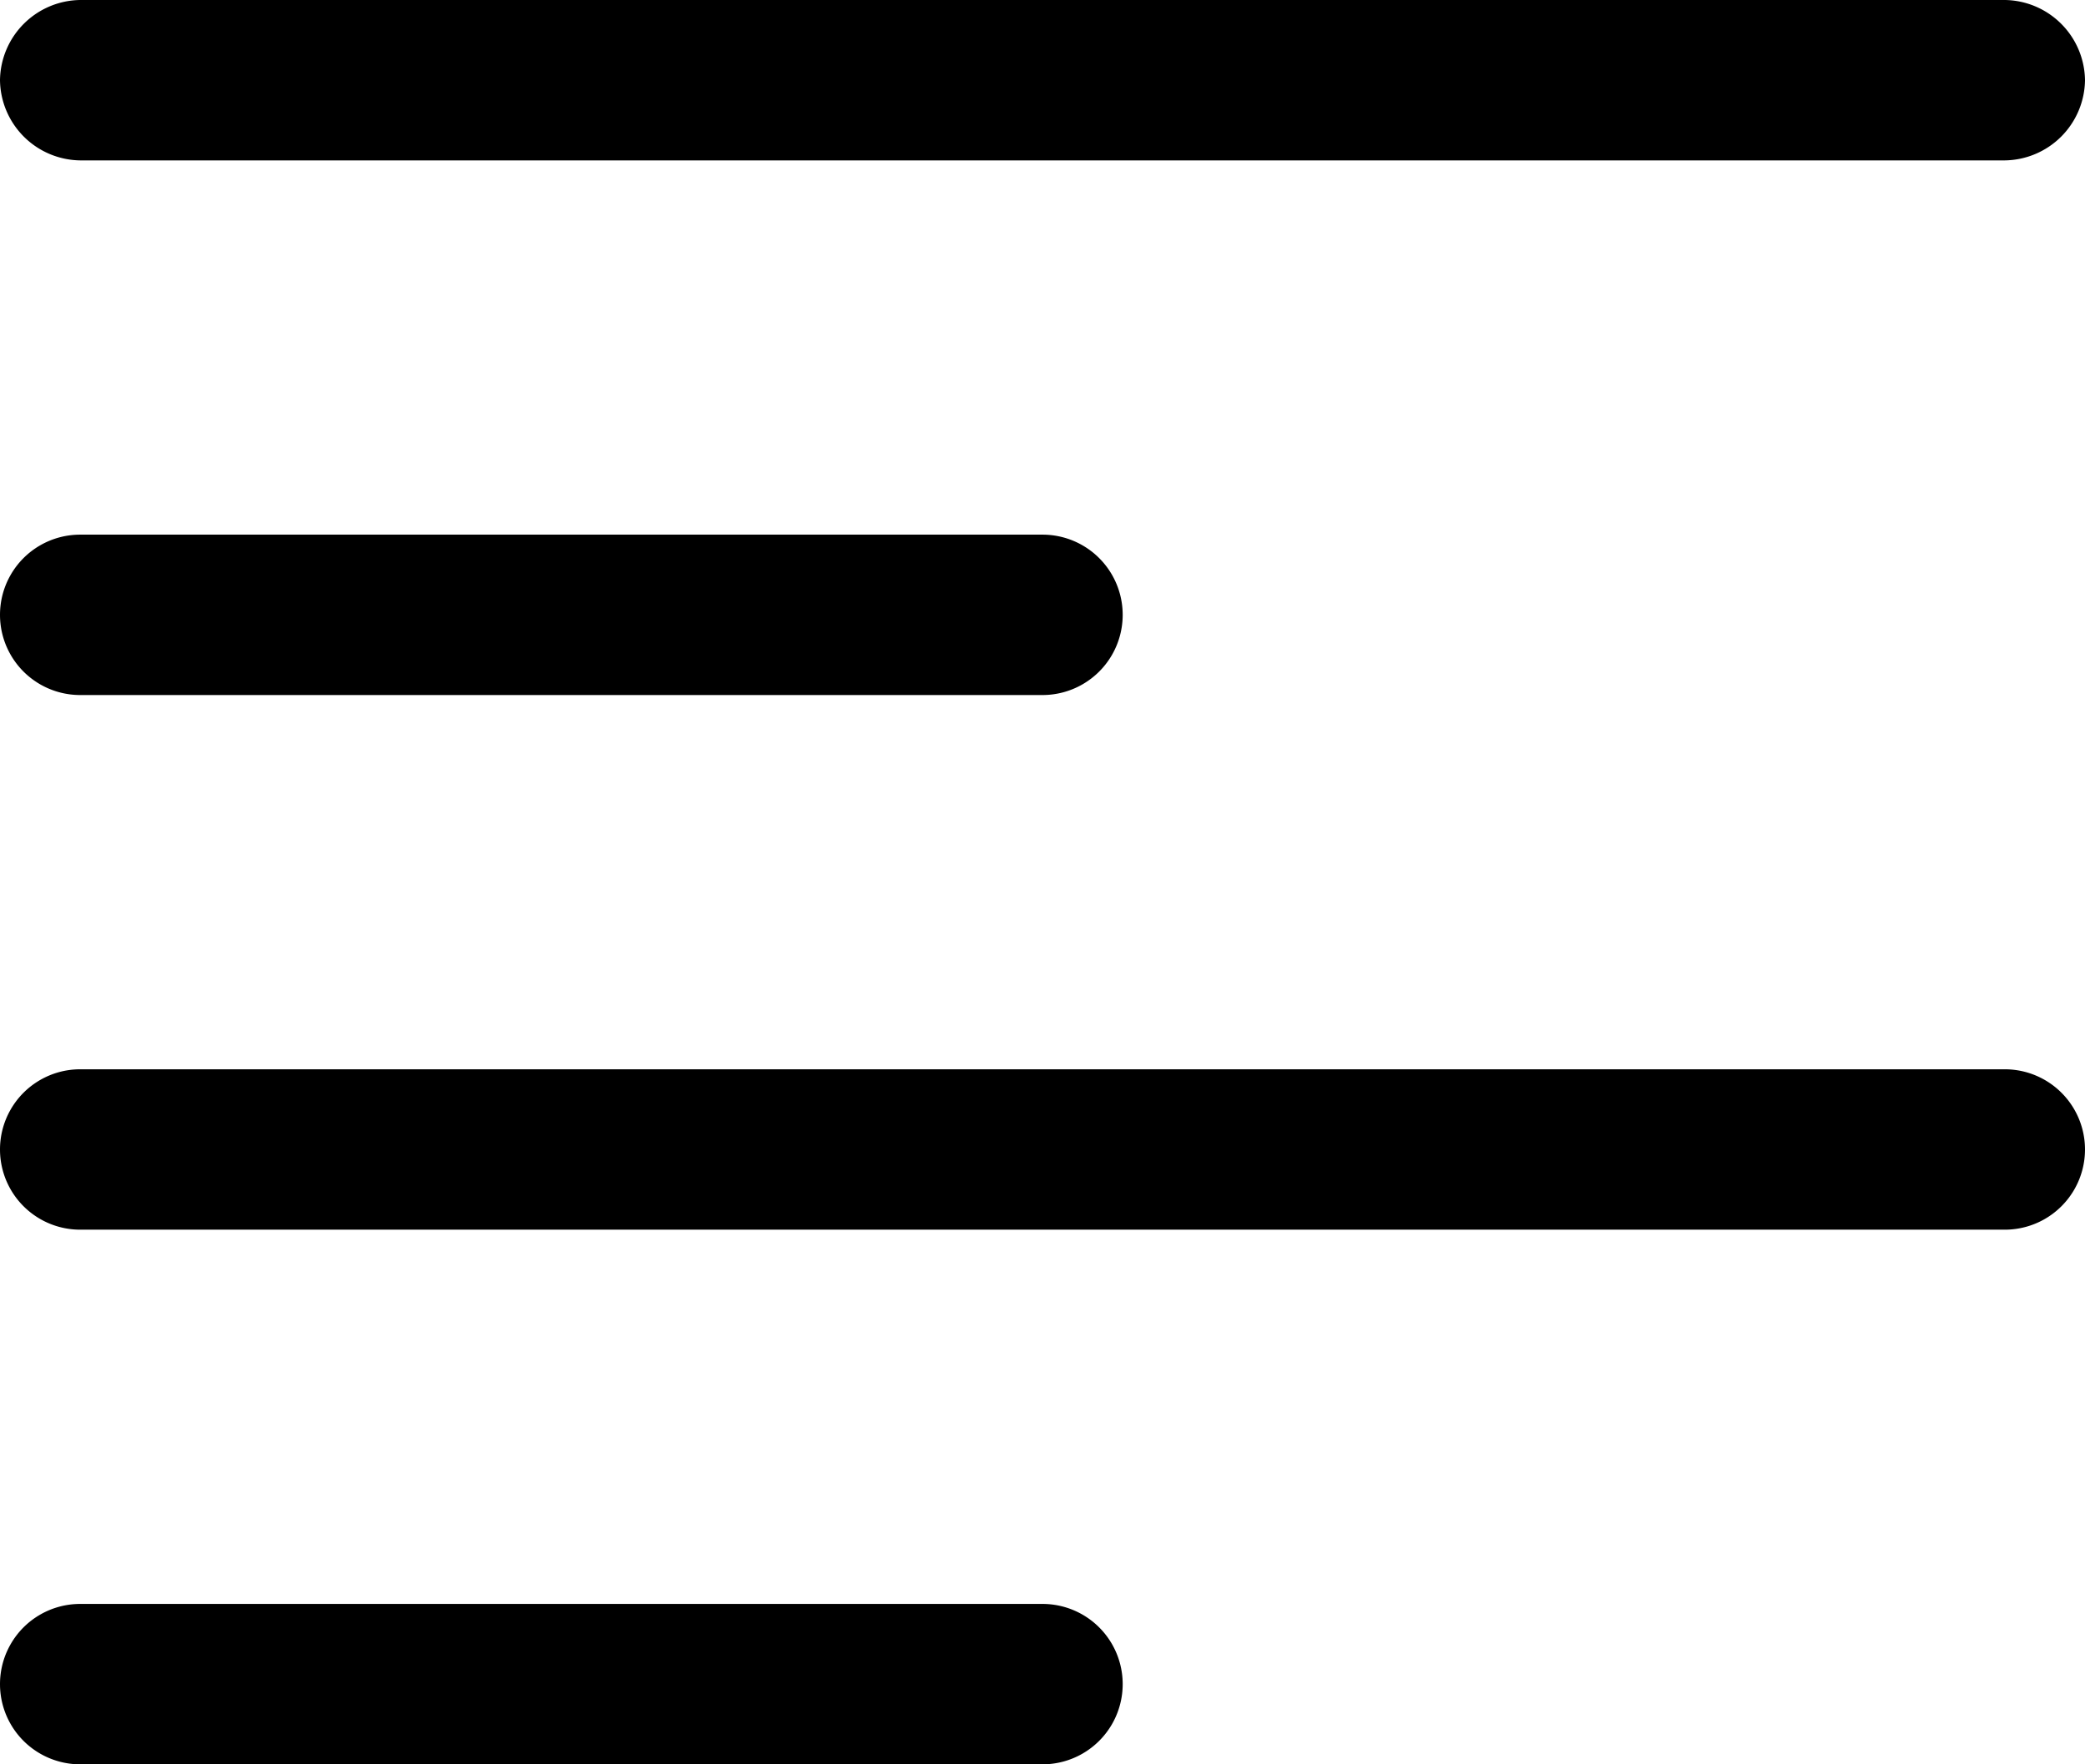 <svg xmlns="http://www.w3.org/2000/svg" viewBox="0 0 19.5 16.5"><defs><style>.cls-1{fill:#404040;}</style></defs><g id="Layer_2" data-name="Layer 2"><g id="Calque_1" data-name="Calque 1"><path d="M18.75,1.5H.75A.76.76,0,0,1,0,.75.76.76,0,0,1,.75,0h18a.76.76,0,0,1,.75.75A.76.76,0,0,1,18.75,1.5Z"></path><path d="M9.75,6.5h-9A.75.75,0,0,1,.75,5h9a.75.75,0,0,1,0,1.5Z"></path><path d="M18.75,11.5H.75a.75.75,0,0,1,0-1.5h18a.75.75,0,0,1,0,1.5Z"></path><path d="M9.75,16.5h-9a.75.75,0,0,1,0-1.5h9a.75.75,0,0,1,0,1.5Z"></path></g></g></svg>